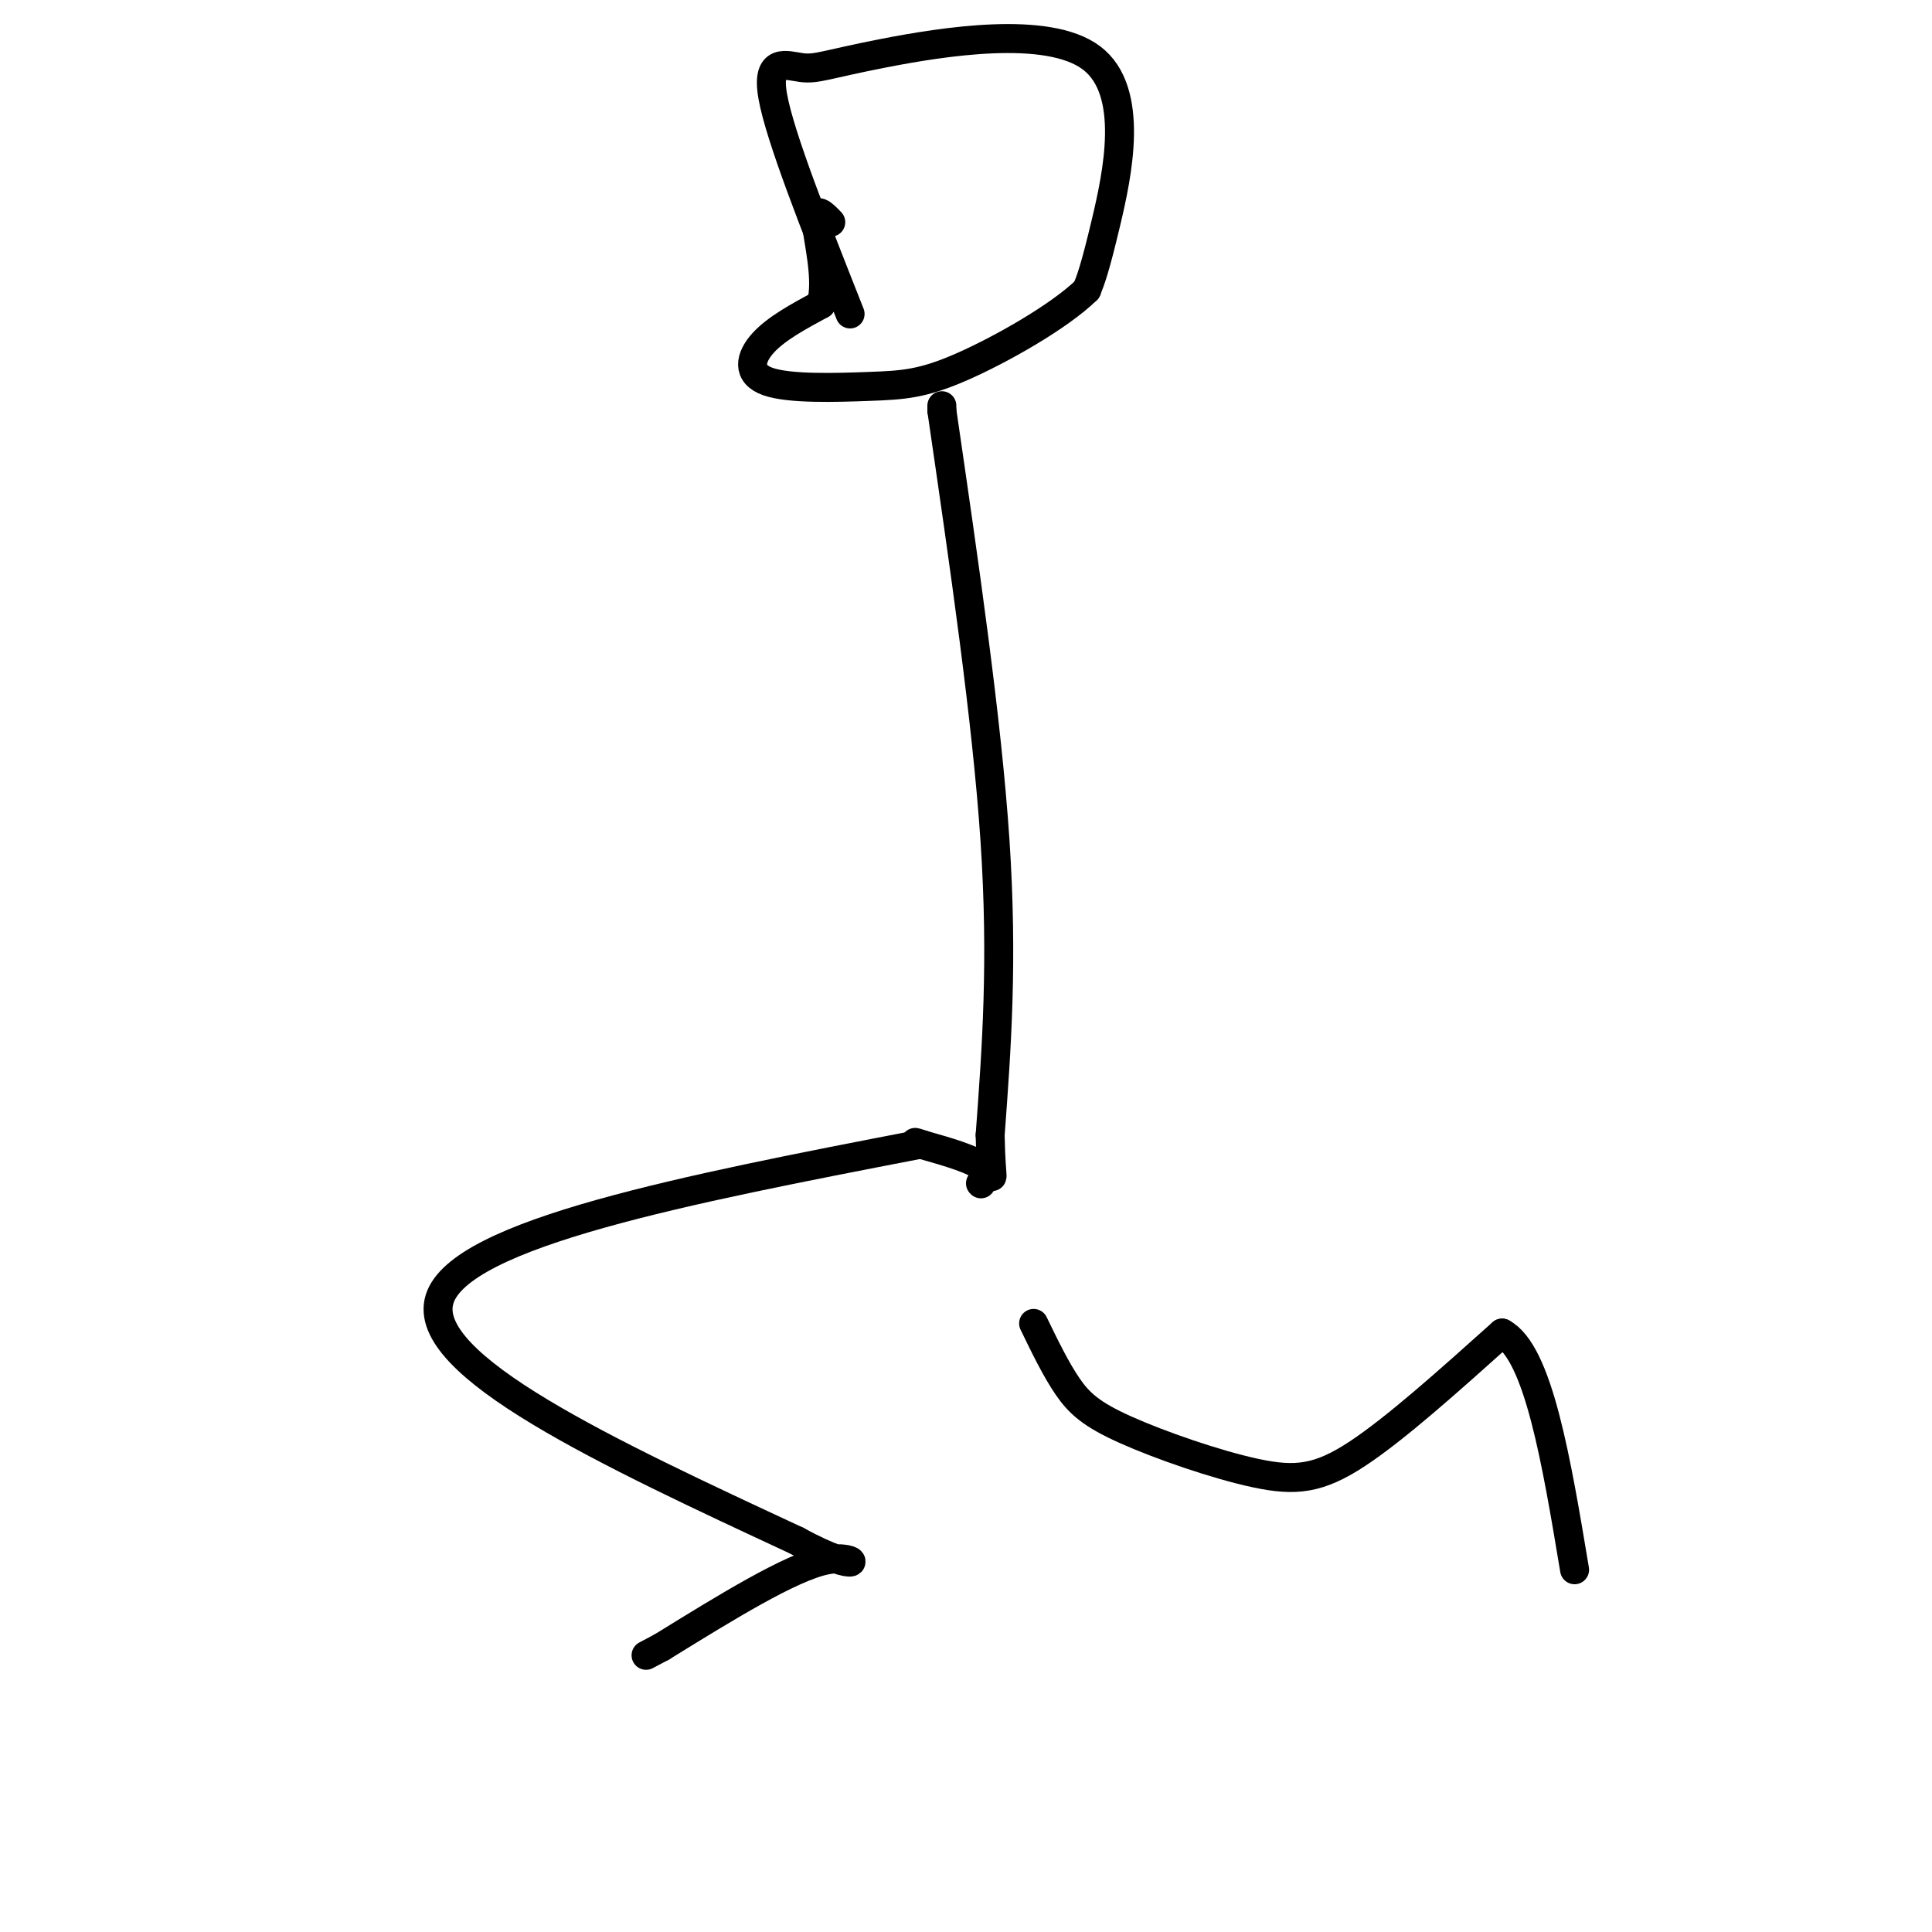 <svg viewBox='0 0 400 400' version='1.1' xmlns='http://www.w3.org/2000/svg' xmlns:xlink='http://www.w3.org/1999/xlink'><g fill='none' stroke='#000000' stroke-width='6' stroke-linecap='round' stroke-linejoin='round'><path d='M176,65c-7.267,-18.372 -14.534,-36.744 -16,-45c-1.466,-8.256 2.870,-6.394 6,-6c3.130,0.394 5.056,-0.678 17,-3c11.944,-2.322 33.908,-5.894 43,1c9.092,6.894 5.312,24.256 3,34c-2.312,9.744 -3.156,11.872 -4,14'/><path d='M225,60c-5.681,5.558 -17.884,12.453 -26,16c-8.116,3.547 -12.144,3.744 -19,4c-6.856,0.256 -16.538,0.569 -21,-1c-4.462,-1.569 -3.703,-5.020 -1,-8c2.703,-2.980 7.352,-5.490 12,-8'/><path d='M170,63c1.511,-5.022 -0.711,-13.578 -1,-17c-0.289,-3.422 1.356,-1.711 3,0'/><path d='M195,84c0.000,0.000 0.000,1.000 0,1'/><path d='M195,85c4.667,32.000 9.333,64.000 11,89c1.667,25.000 0.333,43.000 -1,61'/><path d='M205,235c0.200,11.267 1.200,8.933 -1,7c-2.200,-1.933 -7.600,-3.467 -13,-5'/><path d='M191,237c-2.333,-0.833 -1.667,-0.417 -1,0'/><path d='M190,237c-47.417,9.167 -94.833,18.333 -99,32c-4.167,13.667 34.917,31.833 74,50'/><path d='M165,319c14.356,7.867 13.244,2.533 6,4c-7.244,1.467 -20.622,9.733 -34,18'/><path d='M137,341c-5.667,3.000 -2.833,1.500 0,0'/><path d='M203,245c0.000,0.000 0.100,0.100 0.1,0.1'/><path d='M214,274c2.298,4.740 4.596,9.480 7,13c2.404,3.520 4.912,5.820 12,9c7.088,3.180 18.754,7.241 27,9c8.246,1.759 13.070,1.217 21,-4c7.930,-5.217 18.965,-15.108 30,-25'/><path d='M311,276c7.500,4.000 11.250,26.500 15,49'/><path d=''/></g>
</svg>